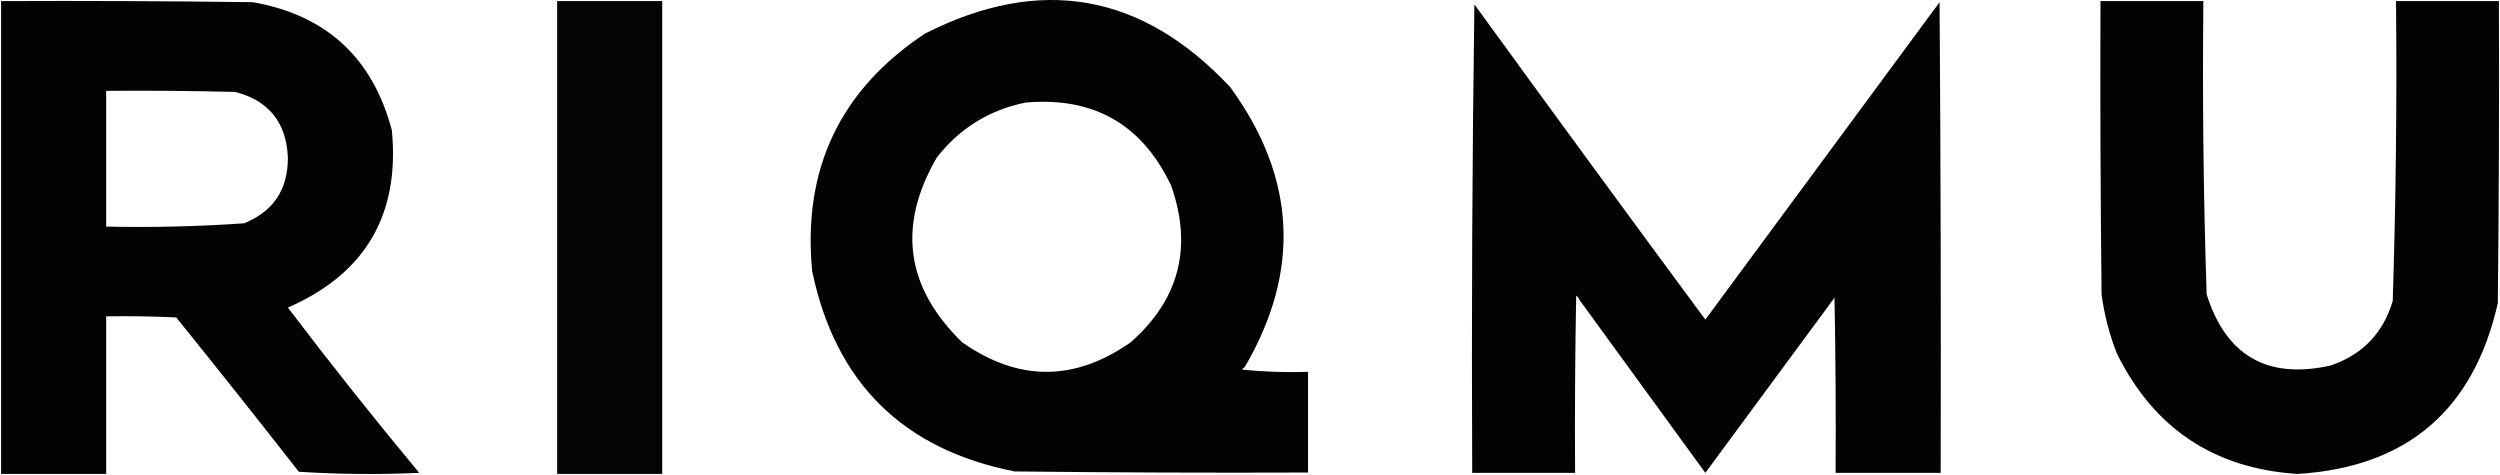 <svg xmlns="http://www.w3.org/2000/svg" fill="none" viewBox="0 0 1142 217" height="217" width="1142">
<path fill="#030303" d="M959.5 0.5C975.17 0.5 990.83 0.5 1006.5 0.5C1006.03 45.206 1006.53 89.872 1008 134.5C1016.88 162.527 1035.72 173.361 1064.5 167C1079.1 162.072 1088.6 152.238 1093 137.5C1094.45 91.858 1094.95 46.191 1094.5 0.5C1110.17 0.5 1125.83 0.5 1141.5 0.5C1141.67 46.501 1141.5 92.501 1141 138.5C1129.92 187.425 1099.42 213.425 1049.5 216.5C1011.4 214.035 983.9 195.702 967 161.5C963.57 152.794 961.24 143.794 960 134.5C959.5 89.835 959.33 45.168 959.5 0.5Z" clip-rule="evenodd" fill-rule="evenodd"></path>
<path fill="#030303" d="M721.5 137C721.217 136.211 720.717 135.544 720 135C719.5 161.998 719.333 188.998 719.5 216C703.833 216 688.167 216 672.5 216C672.167 144.498 672.501 73.165 673.5 2C708.449 50.122 743.616 98.122 779 146C814.667 97.667 850.333 49.333 886 1C886.5 72.666 886.667 144.333 886.5 216C870.5 216 854.5 216 838.5 216C838.667 189.331 838.5 162.665 838 136C818.333 162.667 798.667 189.333 779 216C759.824 189.637 740.657 163.304 721.5 137Z" clip-rule="evenodd" fill-rule="evenodd"></path>
<path fill="#030303" d="M568.5 167.853C567.957 167.913 567.624 168.246 567.5 168.853C577.478 169.852 587.478 170.185 597.5 169.853C597.5 185.186 597.5 200.52 597.5 215.853C552.832 216.02 508.165 215.853 463.5 215.353C412.453 205.306 381.619 174.806 371 123.853C366.539 77.279 383.706 41.112 422.5 15.353C475.2 -11.373 521.7 -3.206 562 39.853C592.115 81.2 594.282 123.866 568.5 167.853ZM468.5 46.853C499.586 44.14 521.753 56.807 535 84.853C544.85 112.956 538.683 136.79 516.5 156.353C490.815 174.351 465.148 174.351 439.5 156.353C413.666 131.182 409.833 103.015 428 71.853C438.45 58.546 451.95 50.213 468.5 46.853Z" clip-rule="evenodd" fill-rule="evenodd"></path>
<path fill="#050505" d="M254.5 0.5C270.5 0.5 286.5 0.5 302.5 0.5C302.5 72.5 302.5 144.5 302.5 216.5C286.5 216.5 270.5 216.5 254.5 216.5C254.5 144.5 254.5 72.5 254.5 0.5Z" clip-rule="evenodd" fill-rule="evenodd"></path>
<path fill="#030303" d="M0.5 0.5C38.835 0.333 77.168 0.5 115.5 1C149.095 6.925 170.261 26.425 179 59.5C182.729 98.049 166.896 125.049 131.5 140.5C150.929 166.099 170.929 191.265 191.5 216C173.158 216.833 154.824 216.666 136.5 215.5C118.024 191.856 99.357 168.356 80.5 145C69.839 144.5 59.172 144.333 48.5 144.5C48.5 168.5 48.5 192.5 48.5 216.5C32.5 216.5 16.5 216.5 0.5 216.5C0.5 144.5 0.5 72.5 0.5 0.5ZM48.5 41.5C68.169 41.333 87.836 41.5 107.5 42C122.864 46.042 130.864 56.042 131.5 72C131.565 86.547 124.899 96.547 111.5 102C90.567 103.466 69.567 103.966 48.5 103.5C48.5 82.833 48.5 62.167 48.5 41.5Z" clip-rule="evenodd" fill-rule="evenodd"></path>
</svg>
